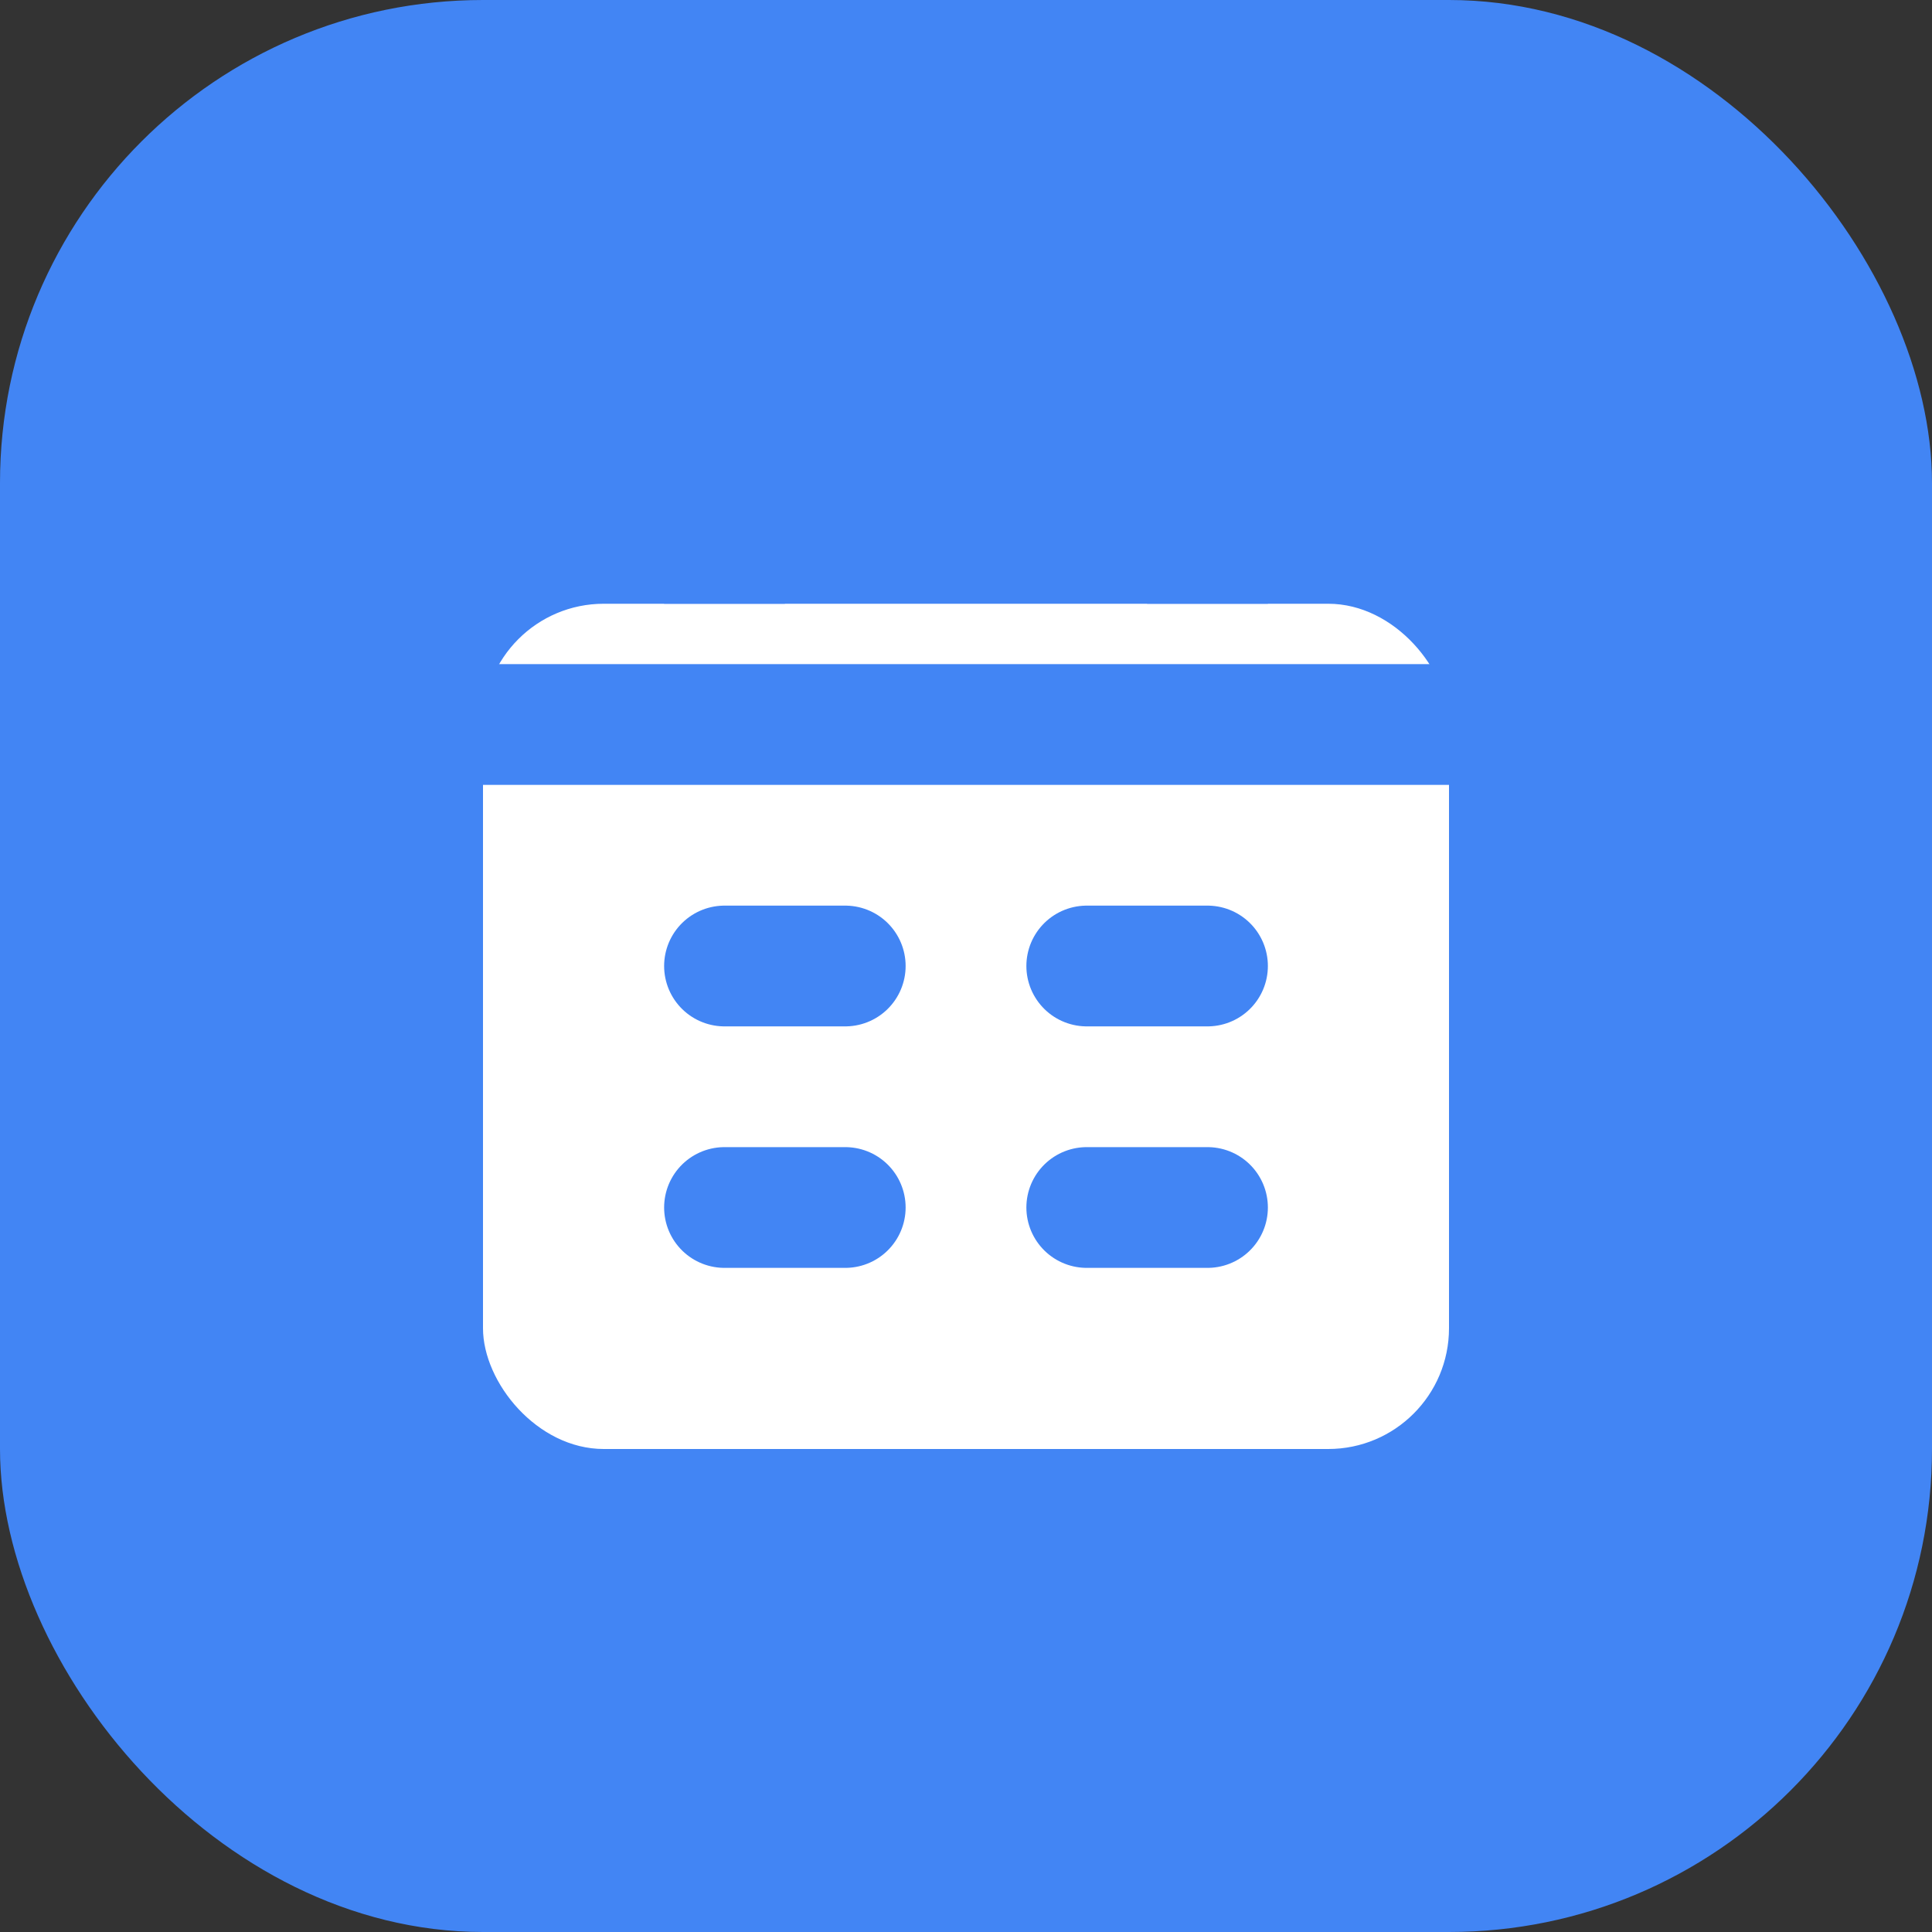 <svg width="32" height="32" viewBox="0 0 32 32" fill="none" xmlns="http://www.w3.org/2000/svg">
    <rect x="0" y="0" width="32" height="32" fill="#333333" stroke="none"/>
    <rect width="32" height="32" rx="8" fill="#4285F4"/>
    <rect x="8" y="10" width="16" height="14" rx="2" fill="white"/>
    <path d="M8 12H24M12 8V10M20 8V10" stroke="#4285F4" stroke-width="2"/>
    <path d="M12 16H14M18 16H20M12 20H14M18 20H20" stroke="#4285F4" stroke-width="2" stroke-linecap="round"/>
</svg> 